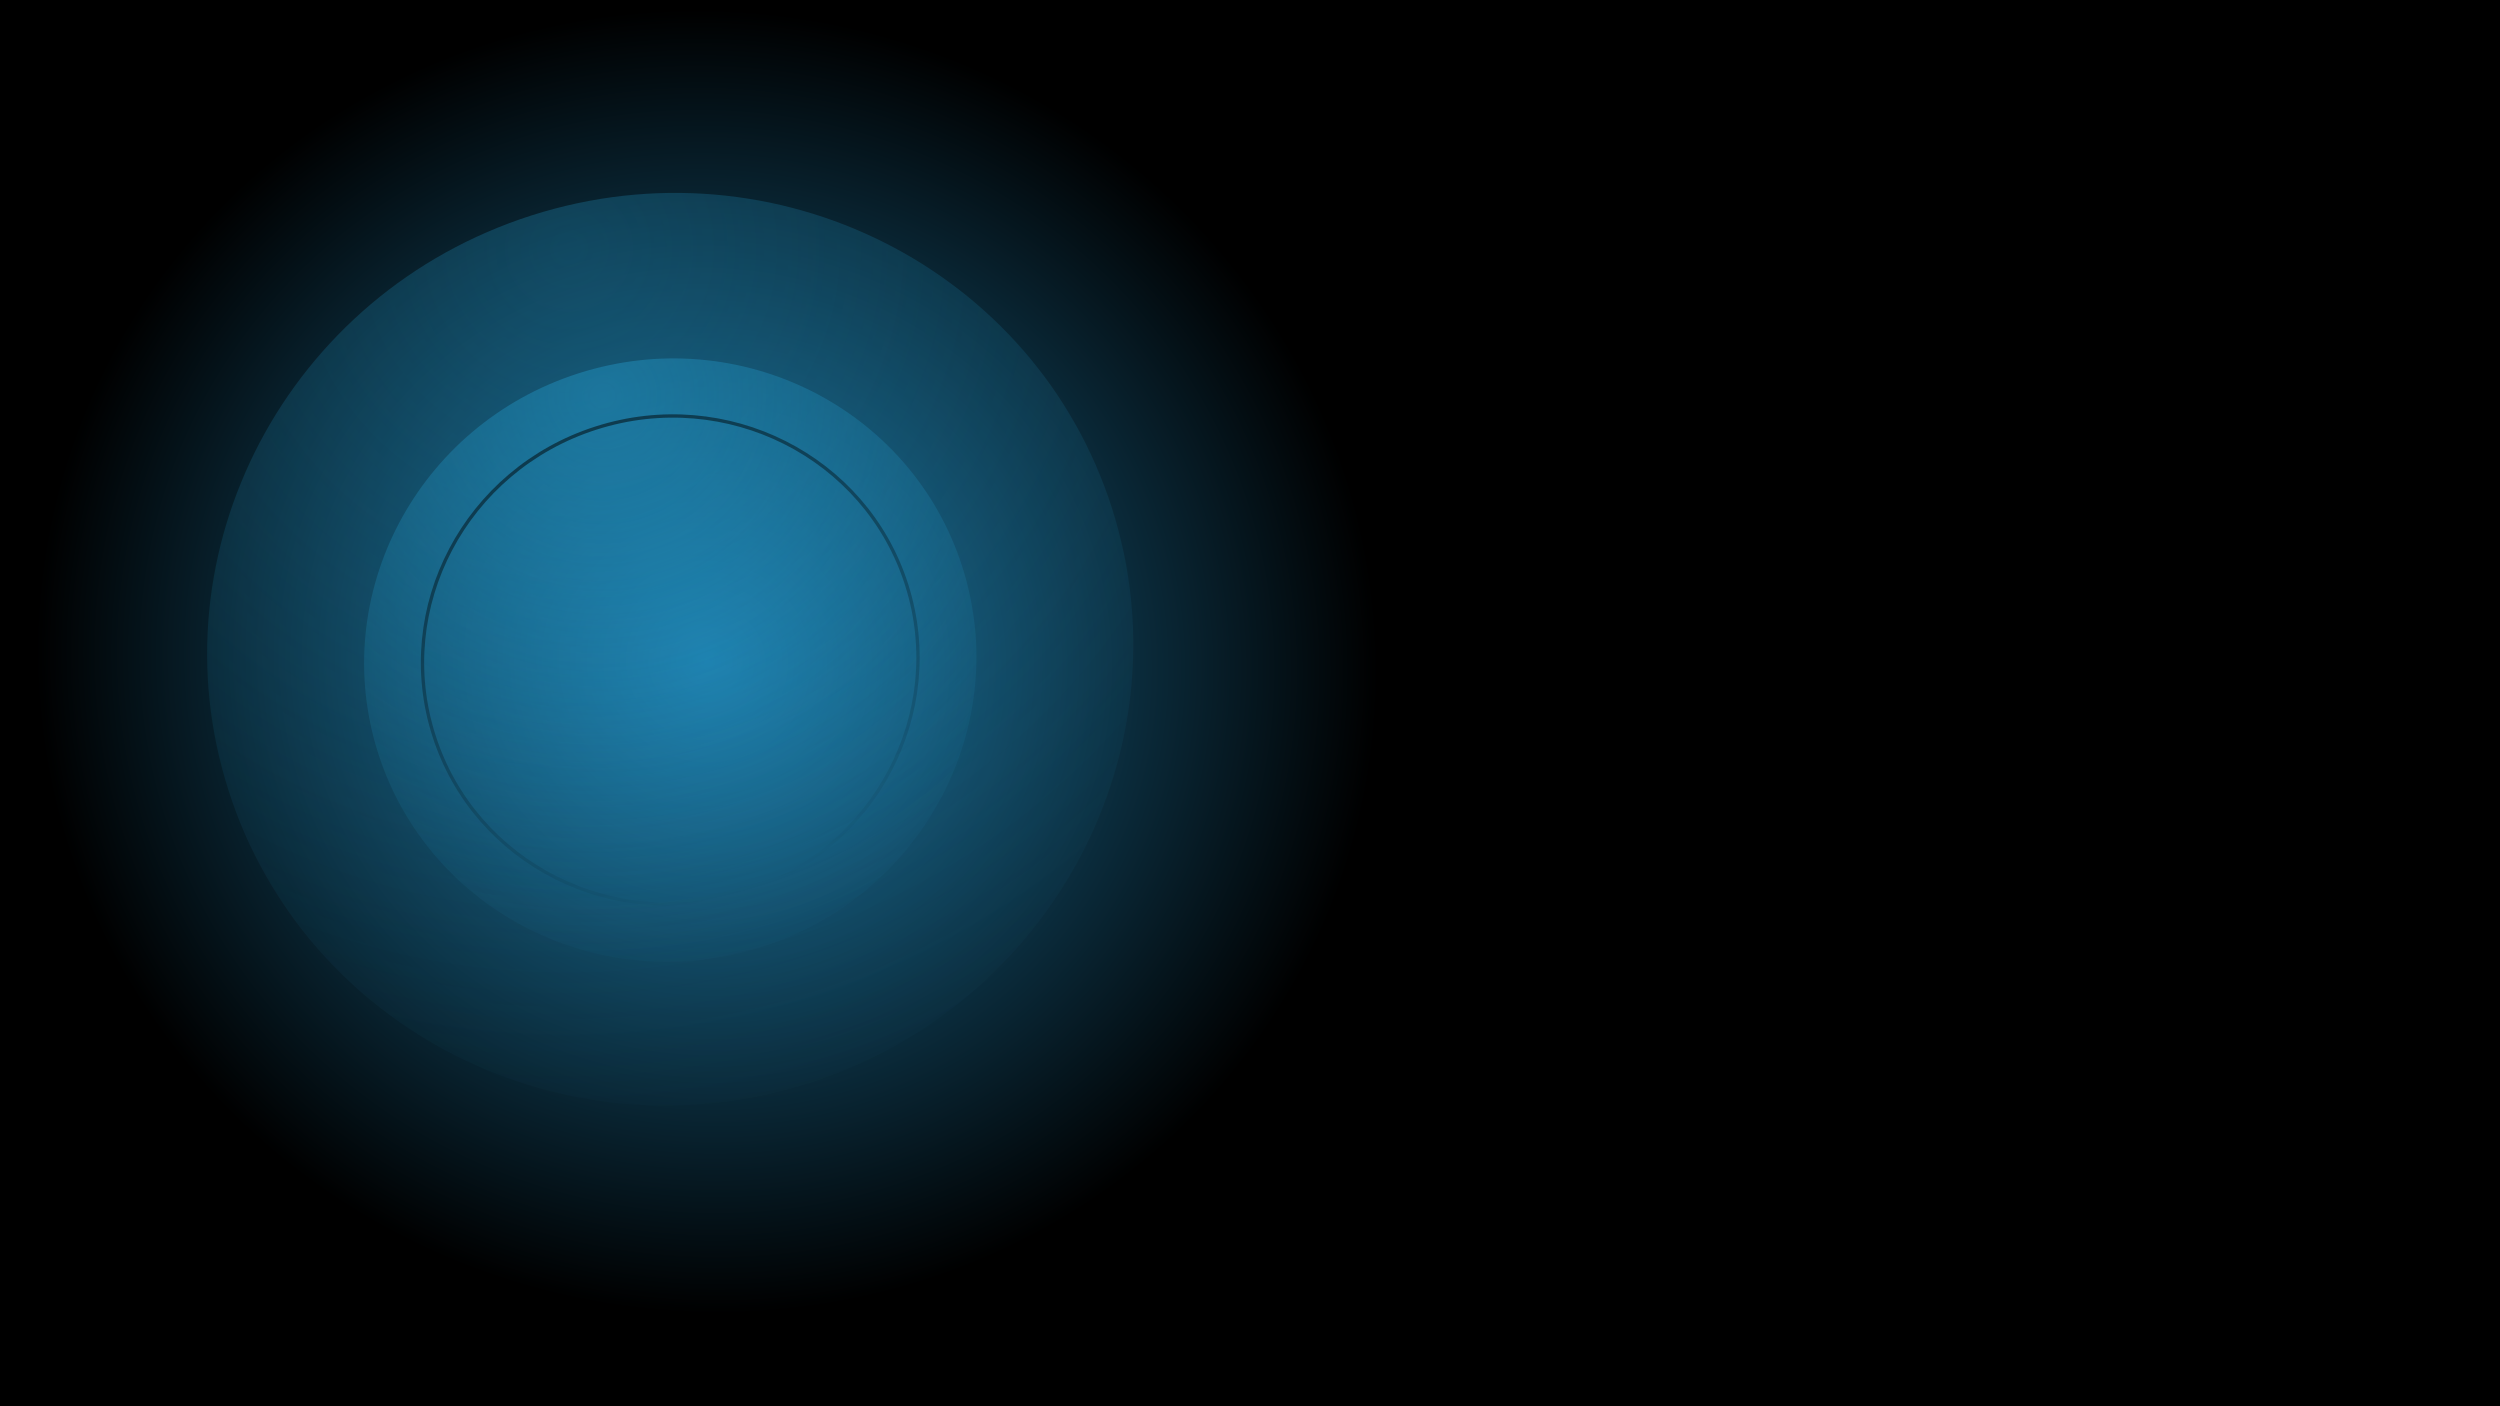 <svg xmlns="http://www.w3.org/2000/svg" width="1920" height="1080" fill="none"><path fill="#000" d="M0 0h1920v1080H0z"/><path fill="url(#a)" d="M0 0h1920v1080H0z"/><path fill="url(#b)" d="M621.243 831.786c187.35-59.892 291.542-257.609 232.72-441.614-58.823-184.004-258.385-284.617-445.736-224.725-187.35 59.892-291.542 257.609-232.719 441.613 58.822 184.005 258.384 284.618 445.735 224.726z" opacity=".3"/><path fill="url(#c)" d="M585.179 727.229c123.862-39.596 192.746-170.312 153.857-291.962C700.147 313.617 568.211 247.1 444.35 286.696c-123.862 39.596-192.746 170.311-153.857 291.961 38.889 121.65 170.824 188.168 294.686 148.572z" opacity=".5"/><path stroke="url(#d)" stroke-width="2.549" d="M696.251 448.94c31.462 98.415-24.26 204.203-124.518 236.254-100.258 32.05-207.012-21.798-238.474-120.213-31.461-98.415 24.261-204.203 124.519-236.254 100.258-32.05 207.012 21.798 238.473 120.213z" opacity=".5"/><defs><radialGradient id="a" cx="0" cy="0" r="1" gradientTransform="rotate(-169.957 292.634 231.004) scale(518.952 499.806)" gradientUnits="userSpaceOnUse"><stop stop-color="#1D78A5"/><stop offset="1" stop-color="#1D78A5" stop-opacity="0"/></radialGradient><radialGradient id="b" cx="0" cy="0" r="1" gradientTransform="rotate(72.664 88.53 393.352) scale(705.072 717.891)" gradientUnits="userSpaceOnUse"><stop stop-color="#2294C3"/><stop offset="1" stop-color="#2294C3" stop-opacity="0"/></radialGradient><radialGradient id="c" cx="0" cy="0" r="1" gradientTransform="matrix(138.898 444.965 -453.055 141.423 463.791 304.009)" gradientUnits="userSpaceOnUse"><stop stop-color="#2294C3"/><stop offset="1" stop-color="#2294C3" stop-opacity="0"/></radialGradient><linearGradient id="d" x1="457.39" x2="572.121" y1="327.513" y2="686.408" gradientUnits="userSpaceOnUse"><stop/><stop offset="1" stop-opacity="0"/></linearGradient></defs></svg>